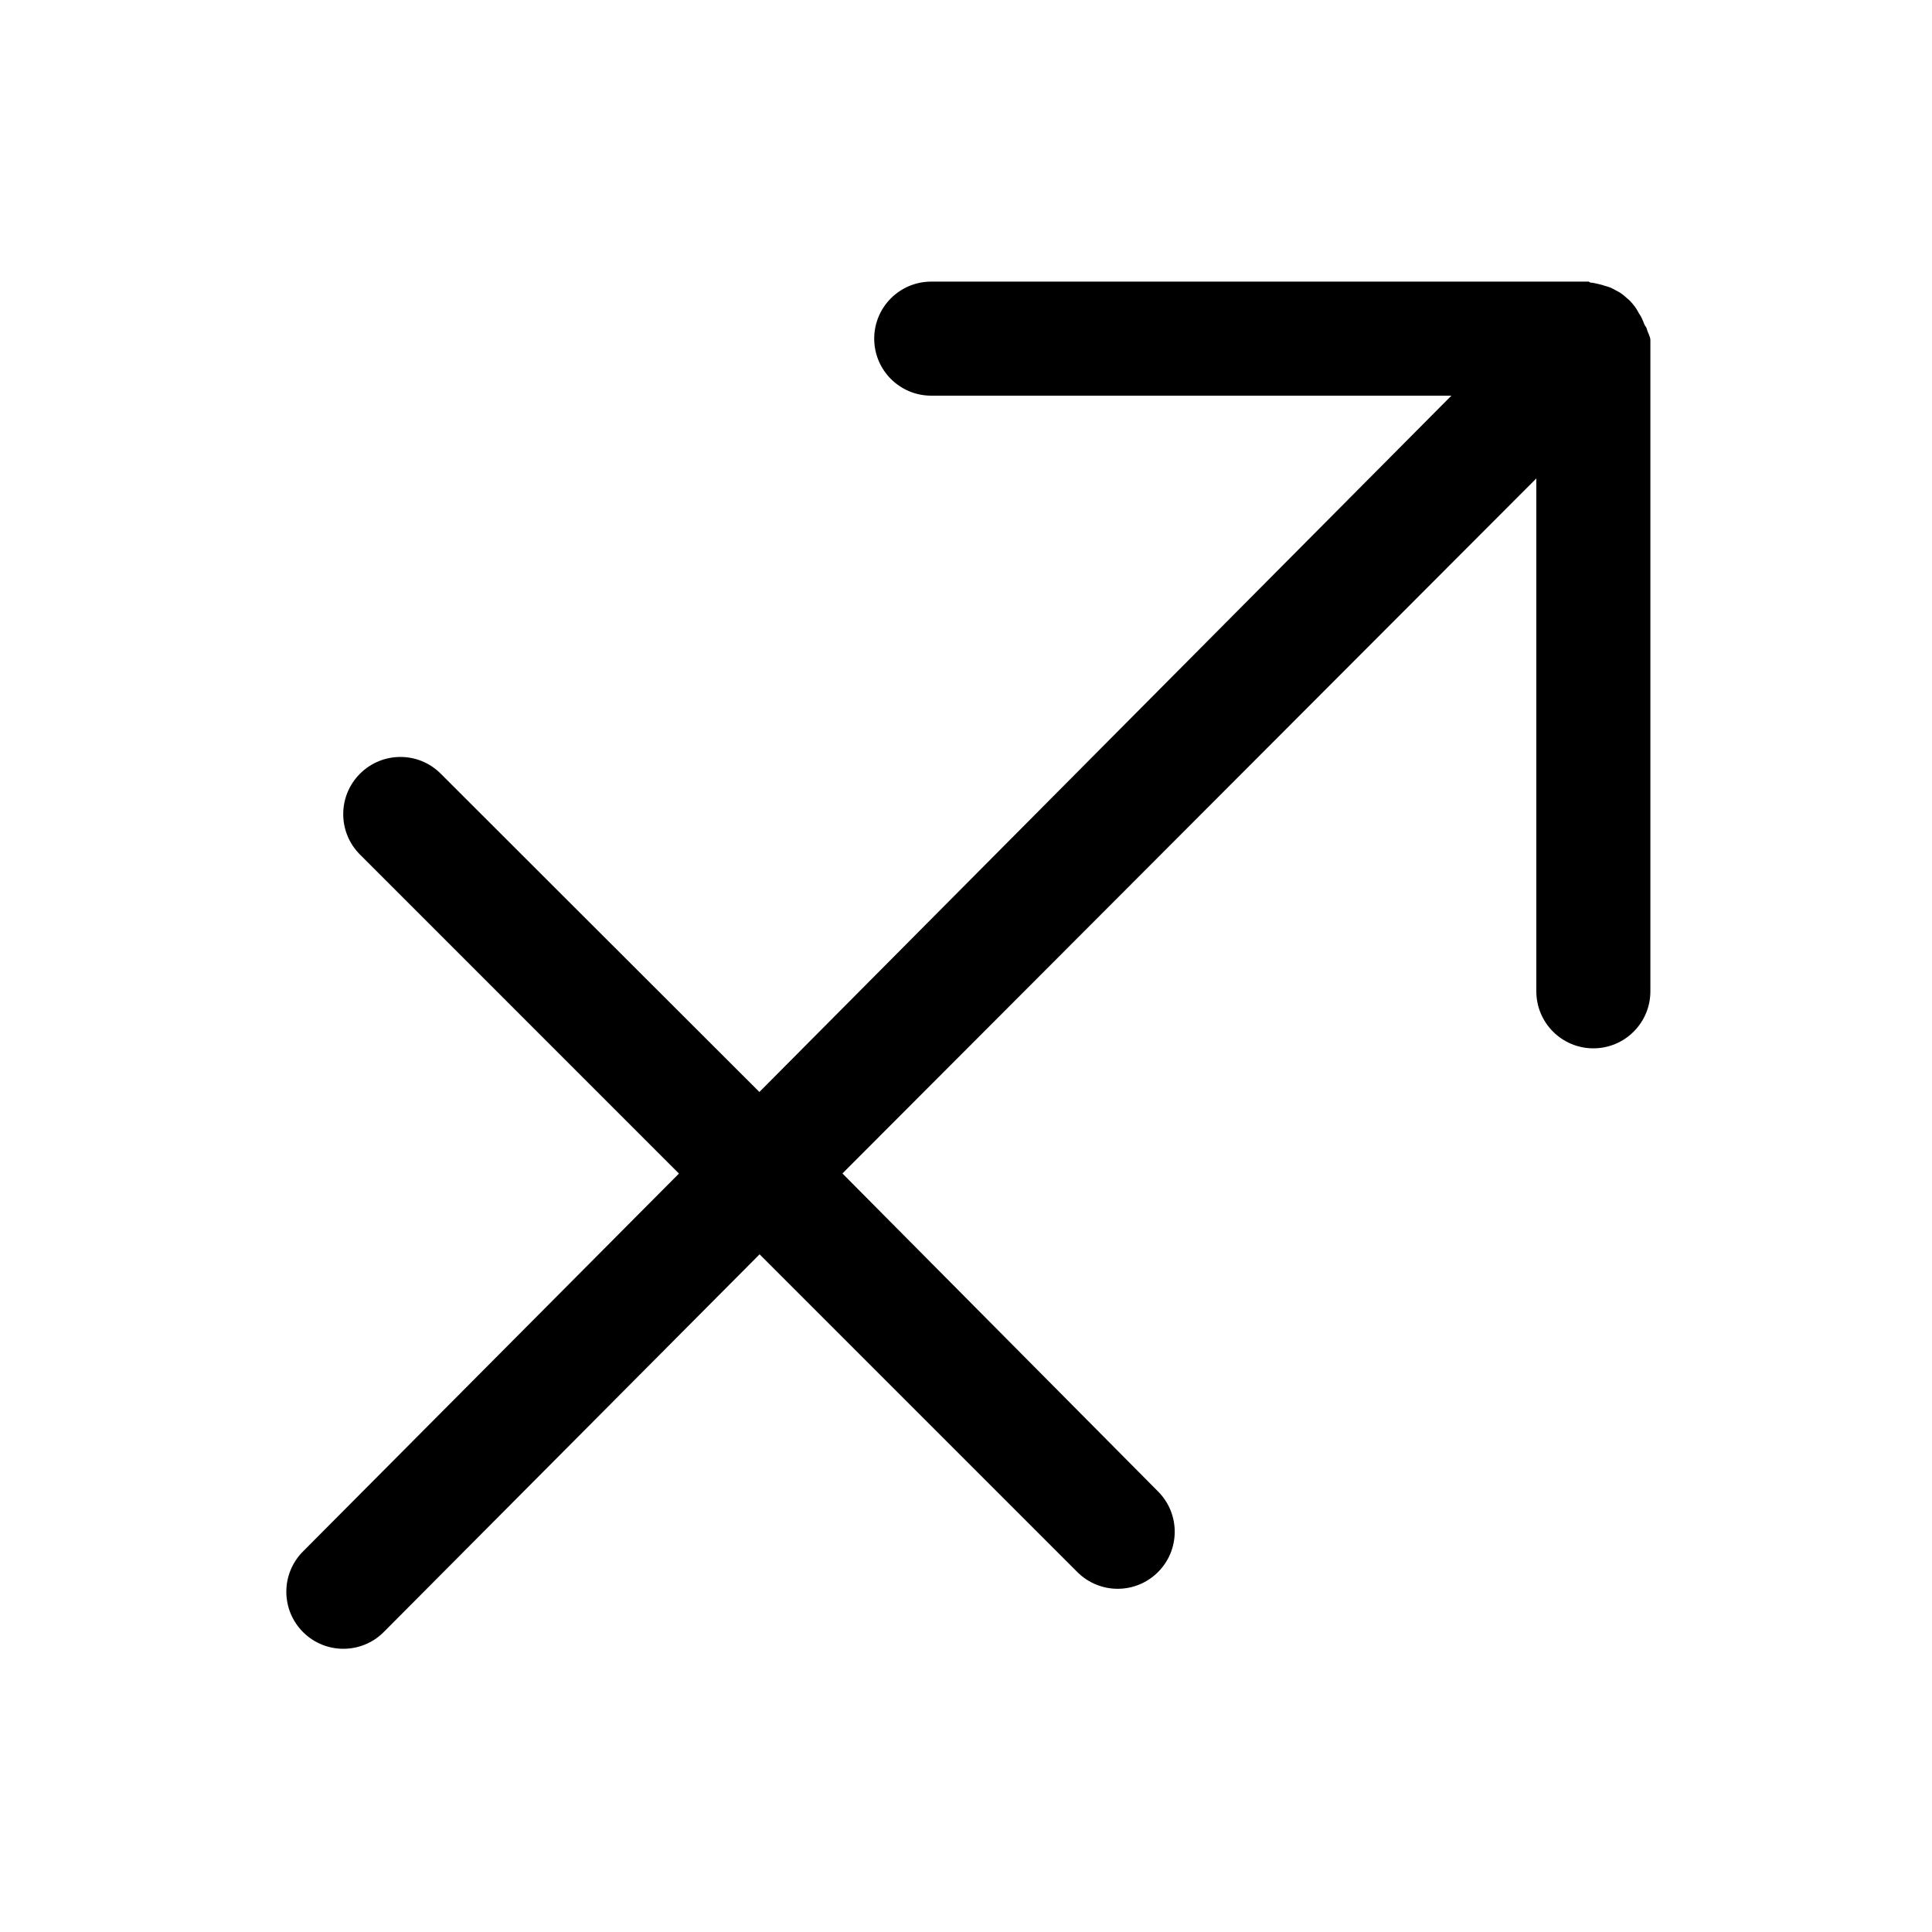 <?xml version="1.0" encoding="UTF-8"?>
<!-- Uploaded to: SVG Repo, www.svgrepo.com, Generator: SVG Repo Mixer Tools -->
<svg fill="#000000" width="800px" height="800px" version="1.1" viewBox="144 144 512 512" xmlns="http://www.w3.org/2000/svg">
 <path d="m581.37 234.14c0-0.988-0.734-1.977-0.93-2.949-0.094-0.469-0.582-0.898-0.719-1.352-0.148-0.492-0.418-0.992-0.613-1.473-0.223-0.531-0.602-1.016-0.879-1.516-0.199-0.359-0.398-0.738-0.629-1.086-0.555-0.828-1.207-1.602-1.91-2.301-0.004-0.004-0.016-0.008-0.02-0.012-0.102-0.102-0.23-0.172-0.336-0.27-0.617-0.582-1.266-1.129-1.973-1.602-0.355-0.238-0.742-0.398-1.113-0.602-0.492-0.27-0.969-0.562-1.492-0.781-0.473-0.195-0.965-0.305-1.453-0.449-0.457-0.137-0.895-0.309-1.367-0.402-0.809-0.16-1.629-0.43-2.449-0.457-0.168-0.004-0.324-0.258-0.492-0.258h-174.21c-8.348 0-15.113 6.766-15.113 15.113 0 8.348 6.766 15.113 15.113 15.113h137.85l-183.39 184.53-84.484-84.383c-5.902-5.902-15.477-5.856-21.375 0.051-5.902 5.902-5.902 15.496 0 21.398l84.543 84.555-99.648 100.16c-5.891 5.918-5.863 15.492 0.055 21.379 2.945 2.934 6.805 4.398 10.66 4.398 3.879 0 7.762-1.484 10.715-4.453l99.59-100.09 84.207 84.211c2.953 2.953 6.82 4.43 10.688 4.43 3.867 0 7.734-1.477 10.688-4.43 5.902-5.898 5.902-15.473 0-21.371l-83.633-84.266 183.89-184.19v135.92c0 8.348 6.766 15.113 15.113 15.113s15.113-6.766 15.113-15.113v-172.54c0.004-0.008 0.004-0.016 0.004-0.023z"/>
</svg>